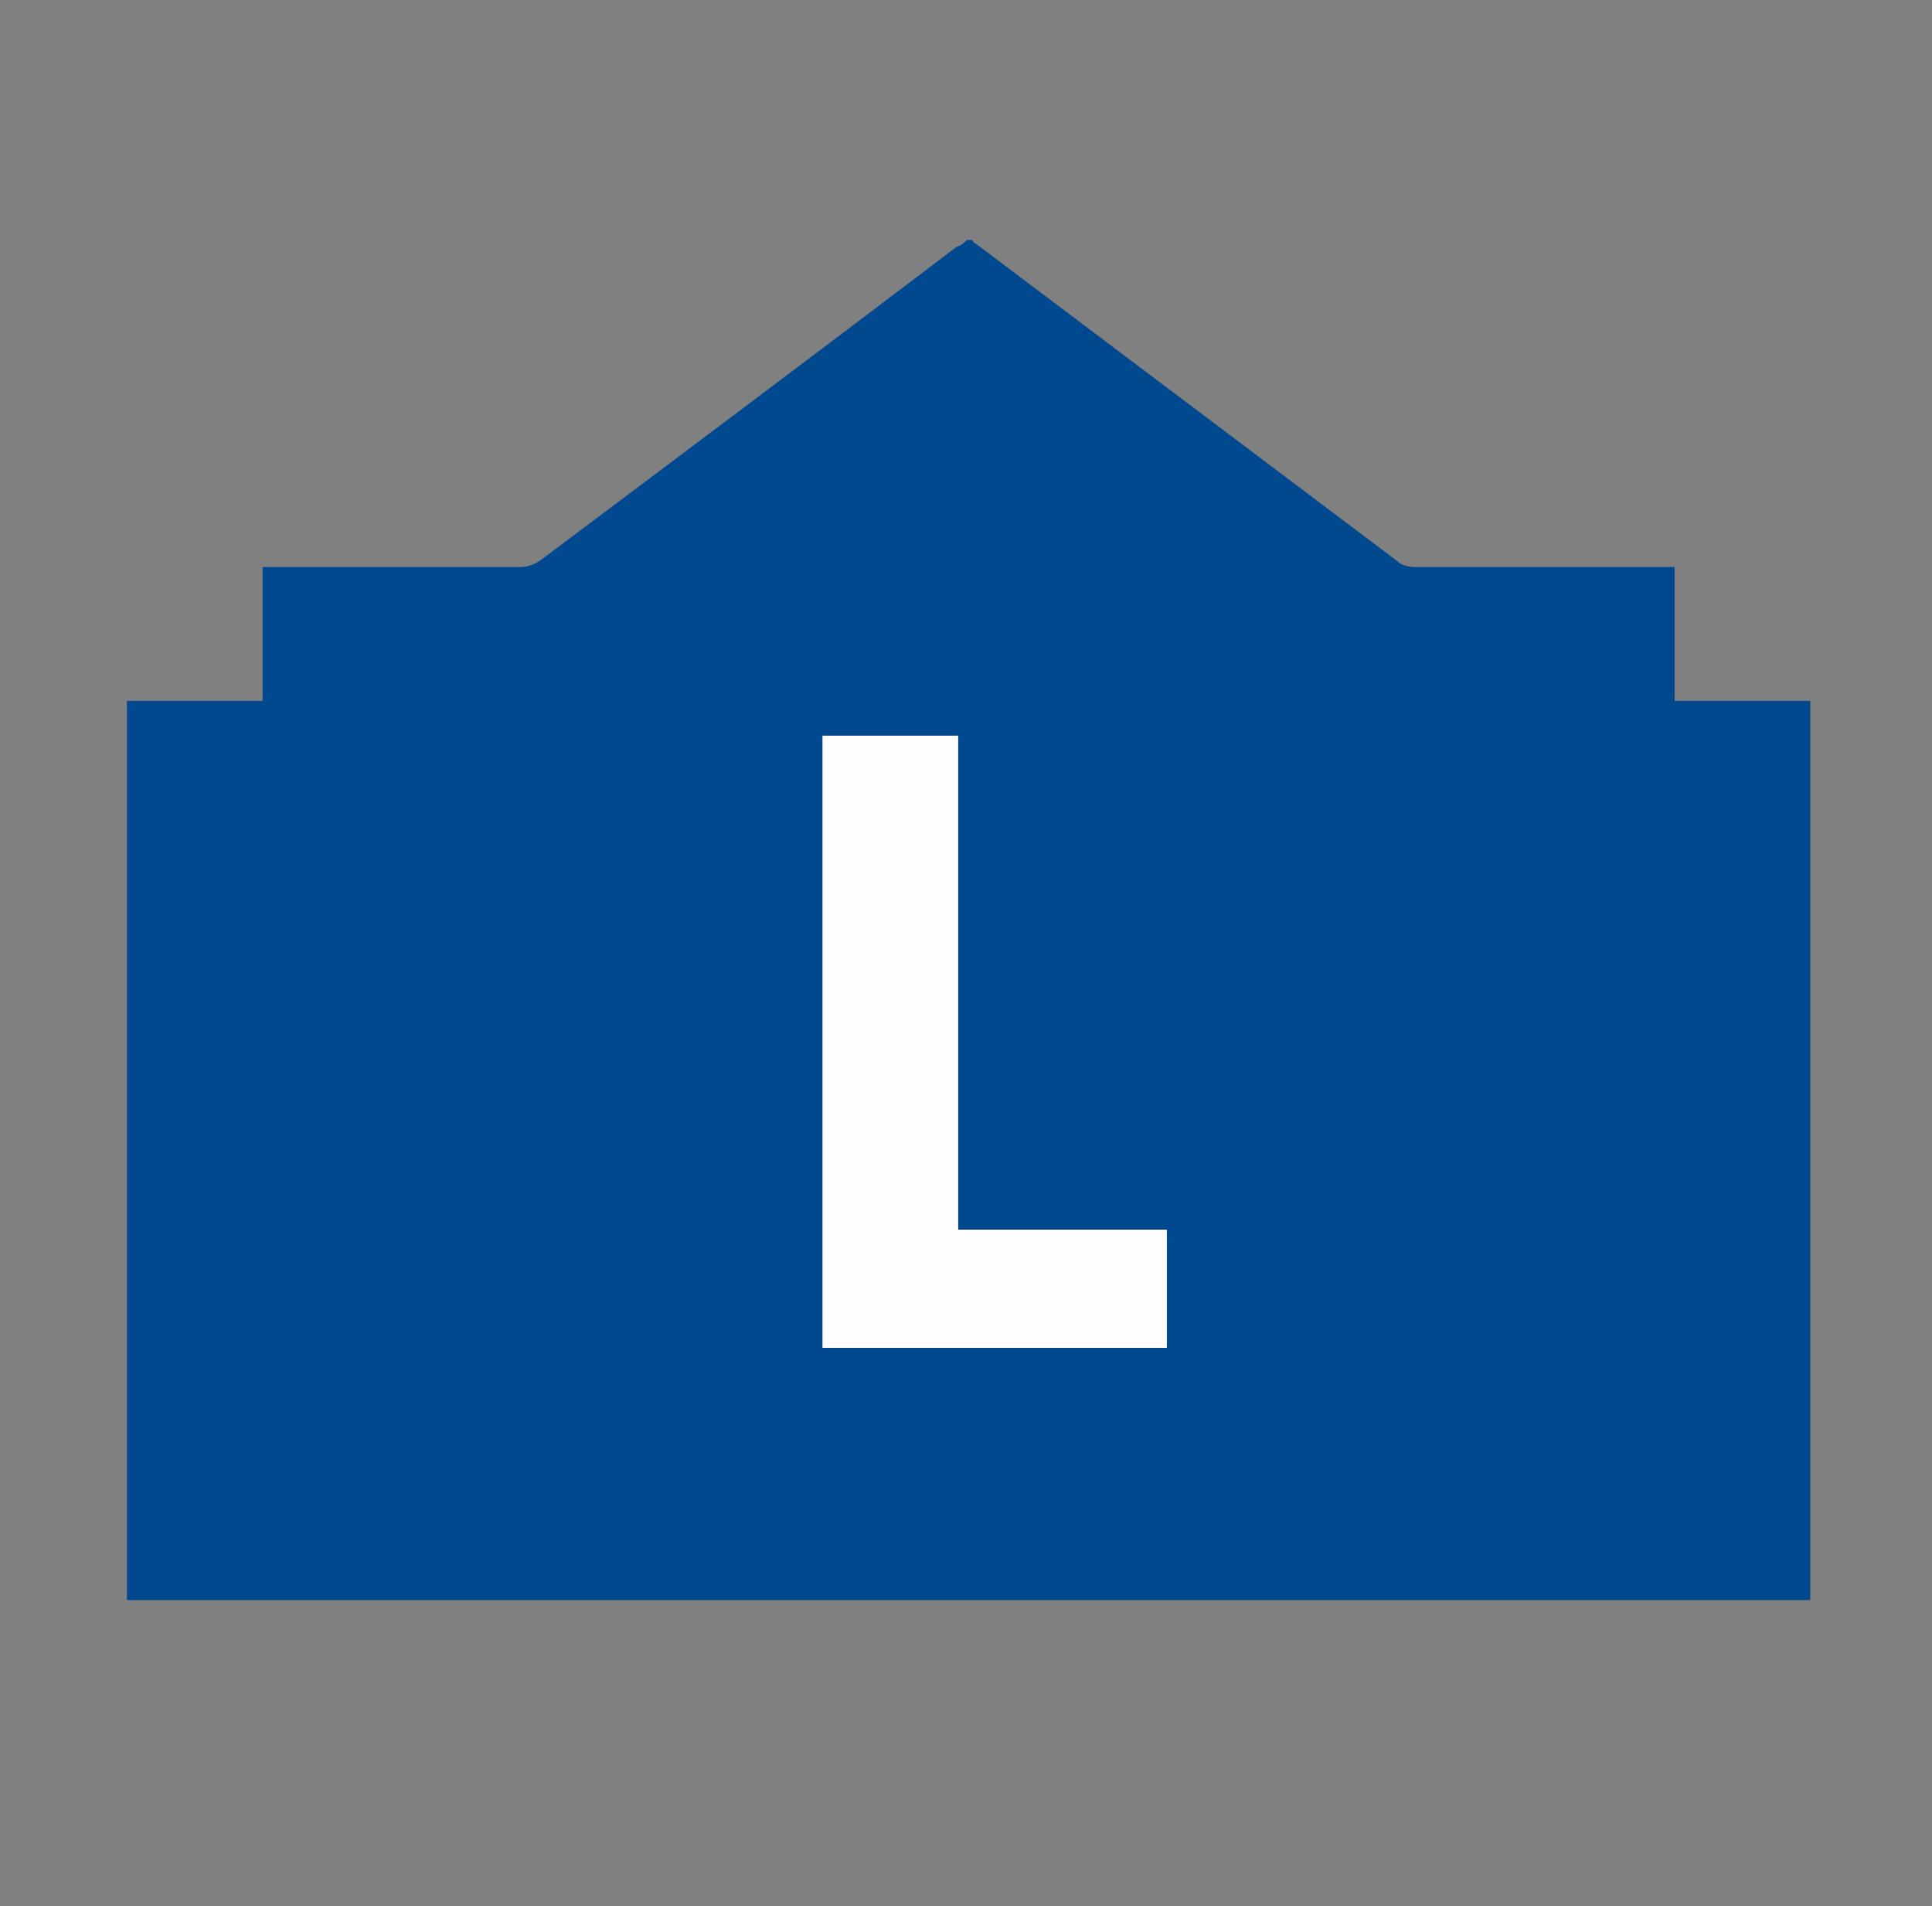 <?xml version="1.0" encoding="utf-8"?>
<!-- Generator: Adobe Illustrator 22.1.0, SVG Export Plug-In . SVG Version: 6.00 Build 0)  -->
<svg version="1.1" id="RAKUTEN" xmlns="http://www.w3.org/2000/svg" xmlns:xlink="http://www.w3.org/1999/xlink" x="0px" y="0px"
	 width="111.1px" height="109.6px" viewBox="0 0 111.1 109.6" style="enable-background:new 0 0 111.1 109.6;" xml:space="preserve"
	>
<rect x="0" y="0" width="111.1" height="109.6" fill="#808080" stroke="none"/>
<style type="text/css">
	.st0{fill:#00498F;}
	.st1{fill:#FEFEFE;}
</style>
<g>
	<path class="st0" d="M55.6,13.8c0.1,0,0.2,0,0.3,0c0.1,0.1,0.1,0.2,0.2,0.2c8.1,6.1,16.2,12.2,24.3,18.3c0.2,0.2,0.6,0.3,0.9,0.3
		c4.8,0,9.6,0,14.3,0c0.2,0,0.4,0,0.7,0c0,2.6,0,5.1,0,7.7c2.6,0,5.2,0,7.8,0c0,17.2,0,34.4,0,51.7c-32.3,0-64.5,0-96.8,0
		c0-17.3,0-34.4,0-51.7c2.6,0,5.2,0,7.8,0c0-2.6,0-5.1,0-7.7c0.3,0,0.5,0,0.7,0c4.7,0,9.5,0,14.2,0c0.4,0,0.8-0.2,1.1-0.4
		c8-6,16-12,23.9-18C55.3,14.1,55.4,14,55.6,13.8z M47.3,77.5c6.6,0,13.2,0,19.8,0c0-2.3,0-4.5,0-6.8c-4,0-8,0-12,0
		c0-9.5,0-19,0-28.4c-2.6,0-5.2,0-7.8,0C47.3,54,47.3,65.7,47.3,77.5z"/>
	<path class="st1" d="M47.3,77.5c0-11.8,0-23.5,0-35.2c2.6,0,5.2,0,7.8,0c0,9.5,0,18.9,0,28.4c4,0,8,0,12,0c0,2.3,0,4.5,0,6.8
		C60.5,77.5,53.9,77.5,47.3,77.5z"/>
</g>
</svg>
